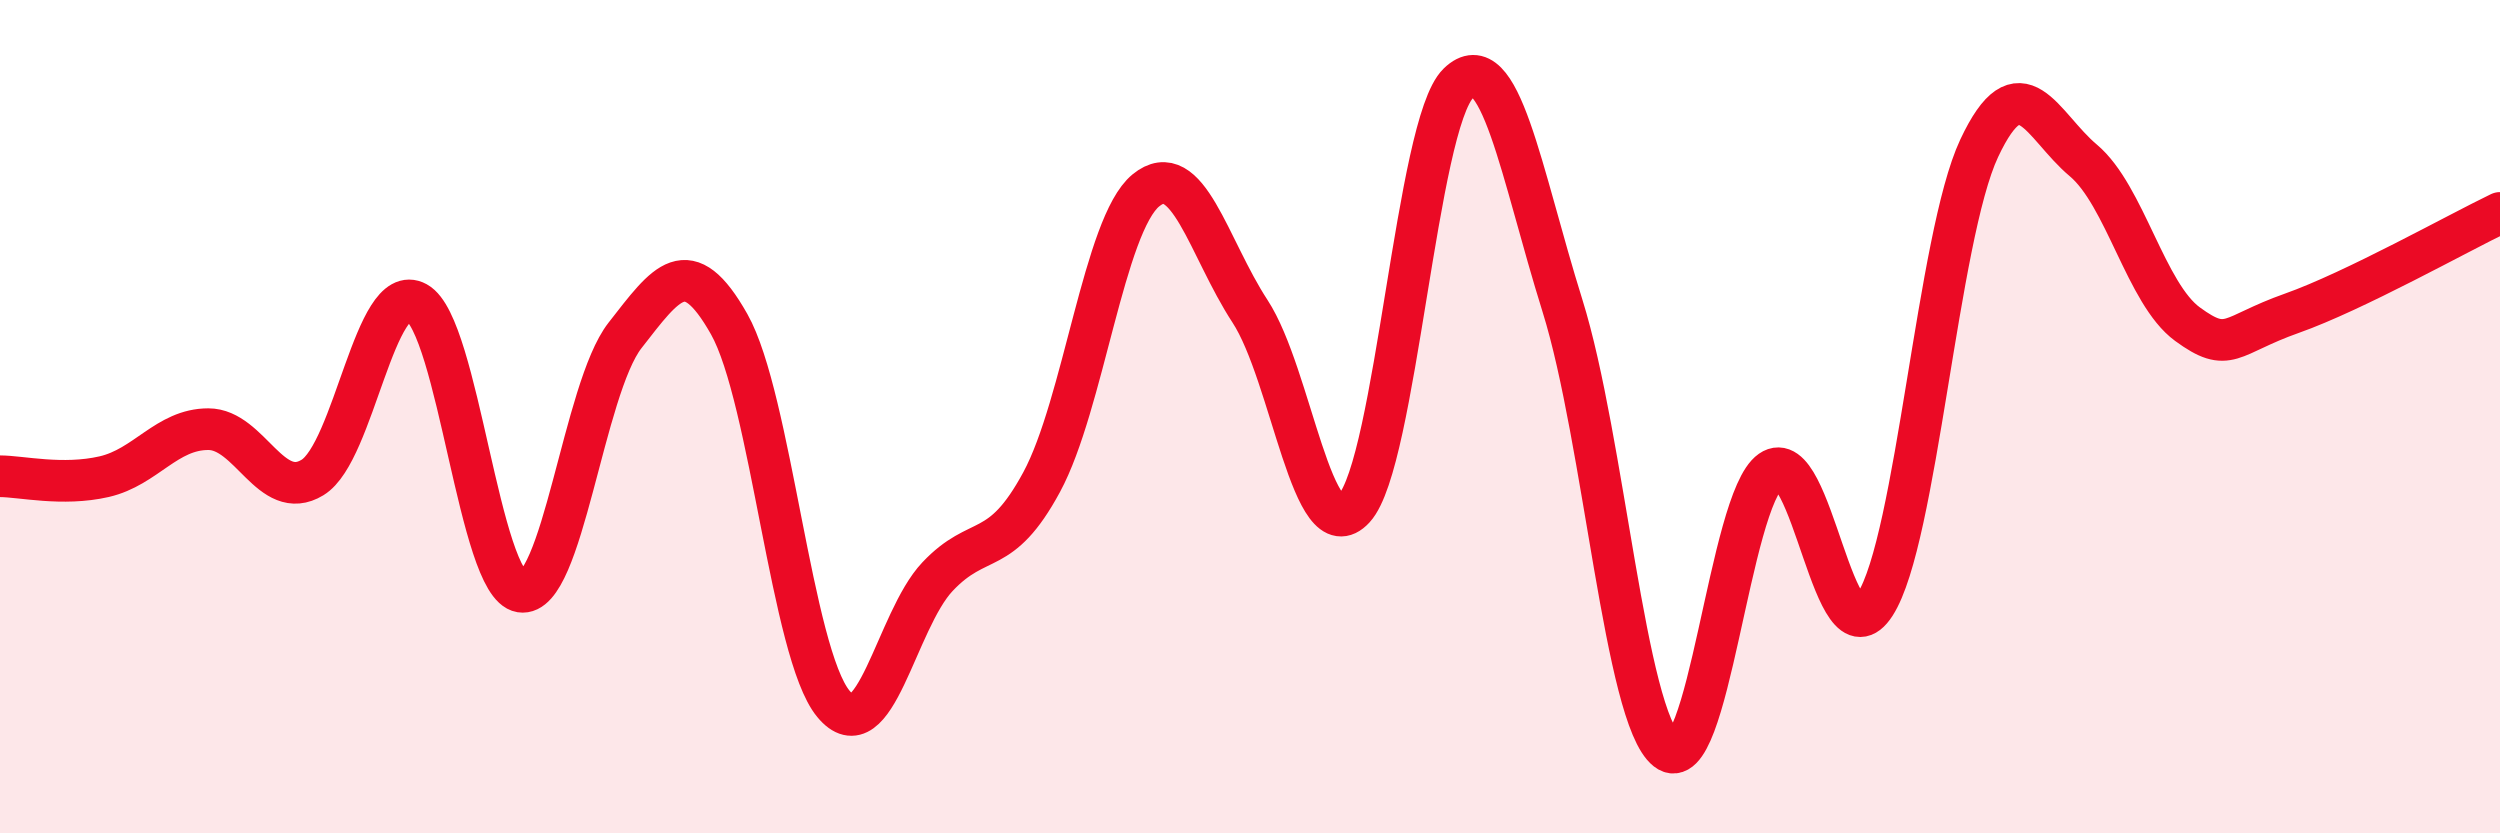 
    <svg width="60" height="20" viewBox="0 0 60 20" xmlns="http://www.w3.org/2000/svg">
      <path
        d="M 0,11.43 C 0.5,11.43 1.5,11.67 2.5,11.44 C 3.5,11.21 4,10.3 5,10.3 C 6,10.3 6.5,12.07 7.5,11.46 C 8.5,10.85 9,6.71 10,7.26 C 11,7.81 11.5,14.04 12.5,14.2 C 13.5,14.36 14,9.33 15,8.05 C 16,6.77 16.5,6.01 17.5,7.78 C 18.5,9.55 19,15.68 20,16.89 C 21,18.1 21.5,14.9 22.5,13.84 C 23.5,12.78 24,13.42 25,11.57 C 26,9.72 26.5,5.39 27.5,4.57 C 28.5,3.75 29,5.94 30,7.47 C 31,9 31.5,13.29 32.5,12.2 C 33.5,11.11 34,2.97 35,2 C 36,1.03 36.5,4.14 37.5,7.34 C 38.5,10.54 39,17.21 40,18 C 41,18.79 41.5,12 42.5,11.3 C 43.5,10.6 44,16.06 45,14.51 C 46,12.96 46.5,5.69 47.5,3.56 C 48.5,1.43 49,3.01 50,3.85 C 51,4.69 51.5,7.05 52.5,7.78 C 53.5,8.51 53.5,8.05 55,7.52 C 56.5,6.99 59,5.59 60,5.11L60 20L0 20Z"
        fill="#EB0A25"
        opacity="0.1"
        stroke-linecap="round"
        stroke-linejoin="round"
      />
      <path
        d="M 0,11.43 C 0.5,11.43 1.5,11.67 2.5,11.44 C 3.5,11.21 4,10.3 5,10.3 C 6,10.3 6.5,12.07 7.5,11.46 C 8.5,10.85 9,6.71 10,7.26 C 11,7.81 11.5,14.04 12.5,14.2 C 13.5,14.36 14,9.33 15,8.05 C 16,6.77 16.5,6.01 17.5,7.78 C 18.5,9.55 19,15.68 20,16.89 C 21,18.1 21.5,14.9 22.5,13.84 C 23.5,12.78 24,13.42 25,11.57 C 26,9.72 26.5,5.39 27.5,4.57 C 28.5,3.75 29,5.94 30,7.47 C 31,9 31.5,13.29 32.5,12.2 C 33.5,11.11 34,2.97 35,2 C 36,1.03 36.5,4.14 37.5,7.34 C 38.5,10.54 39,17.21 40,18 C 41,18.79 41.5,12 42.5,11.3 C 43.5,10.6 44,16.06 45,14.51 C 46,12.96 46.5,5.69 47.5,3.56 C 48.5,1.43 49,3.01 50,3.85 C 51,4.69 51.5,7.05 52.5,7.78 C 53.5,8.51 53.5,8.05 55,7.52 C 56.5,6.99 59,5.59 60,5.11"
        stroke="#EB0A25"
        stroke-width="1"
        fill="none"
        stroke-linecap="round"
        stroke-linejoin="round"
      />
    </svg>
  